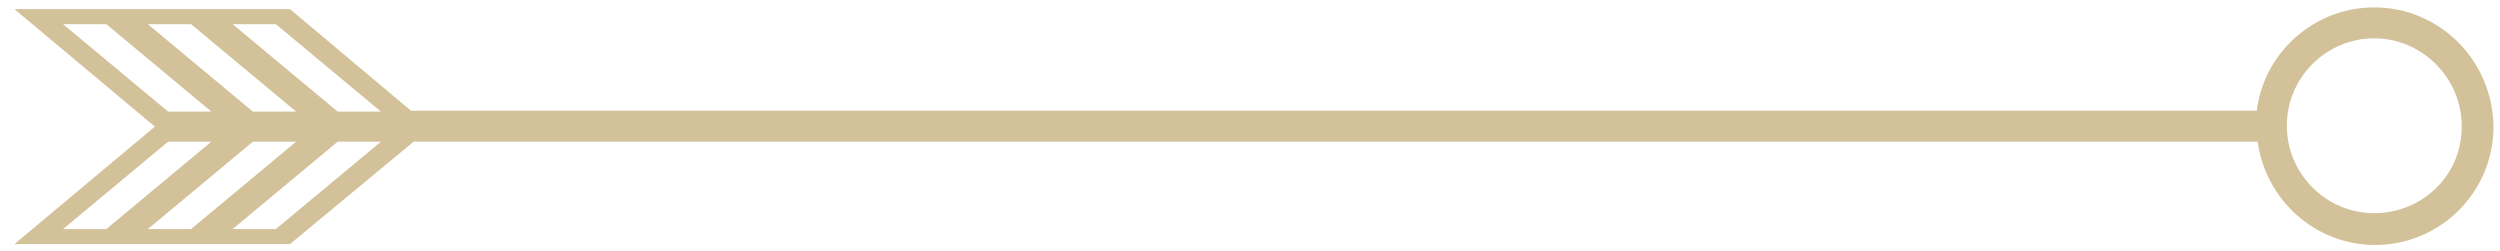 <svg width="169" height="17" viewBox="0 0 169 17" fill="none" xmlns="http://www.w3.org/2000/svg">
<path d="M160.5 14.41C157.216 14.41 154.59 11.724 154.59 8.5C154.59 5.216 157.276 2.59 160.5 2.59C163.724 2.59 166.41 5.276 166.41 8.5C166.47 11.784 163.784 14.41 160.5 14.41ZM22.828 7.545L15.724 1.634H18.649L25.754 7.545H22.828ZM18.649 15.485H15.724L22.828 9.575H25.754L18.649 15.485ZM9.993 15.485L17.097 9.575H20.022L12.918 15.485H9.993ZM4.261 15.485L11.366 9.575H14.291L7.187 15.485H4.261ZM4.261 1.634H7.187L14.291 7.545H11.366L4.261 1.634ZM12.918 1.634L20.022 7.545H17.097L9.993 1.634H12.918ZM160.5 0.5C156.44 0.5 153.037 3.545 152.56 7.485H27.784L19.605 0.619H0.978L10.47 8.56L0.978 16.5H19.605L27.963 9.575H152.619C153.157 13.515 156.5 16.56 160.56 16.56C164.978 16.56 168.56 12.978 168.56 8.56C168.5 4.082 164.918 0.5 160.5 0.5Z" fill="#D3C199"/>
</svg>
